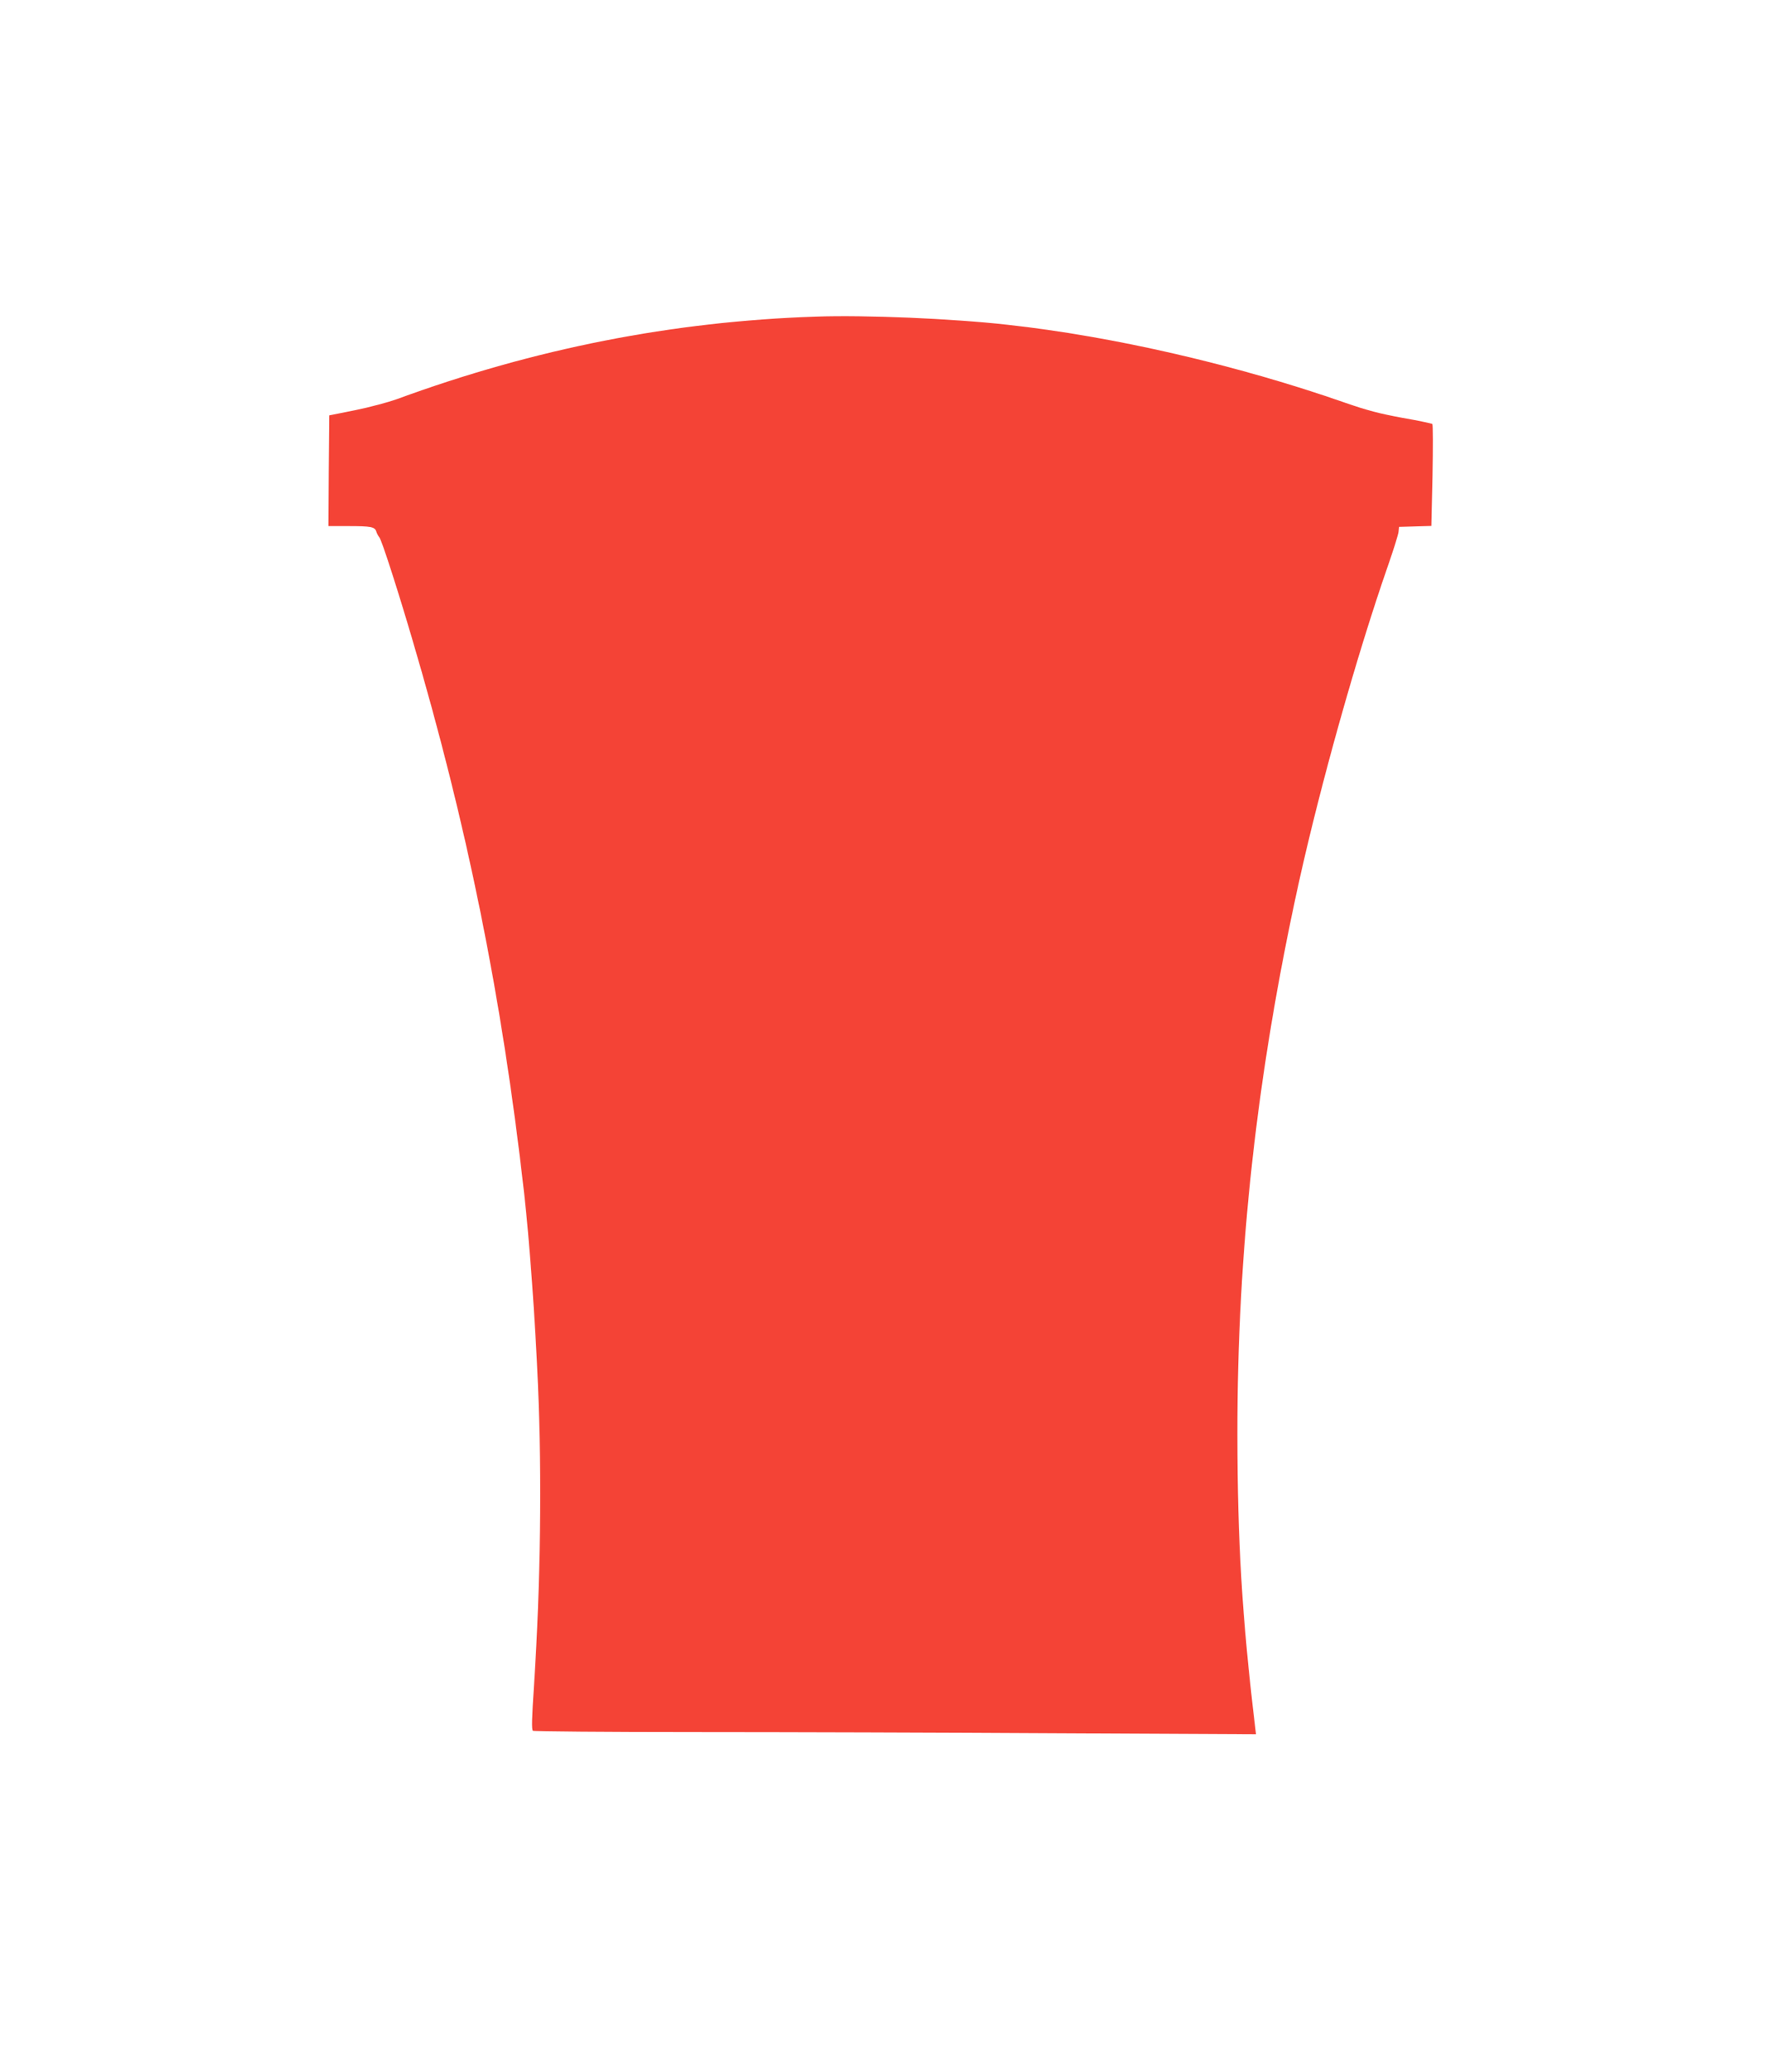 <?xml version="1.0" standalone="no"?>
<!DOCTYPE svg PUBLIC "-//W3C//DTD SVG 20010904//EN"
 "http://www.w3.org/TR/2001/REC-SVG-20010904/DTD/svg10.dtd">
<svg version="1.0" xmlns="http://www.w3.org/2000/svg"
 width="1094pt" height="1280pt" viewBox="0 0 1094 1280"
 preserveAspectRatio="xMidYMid meet">
<g transform="translate(0,1280) scale(0.1,-0.1)"
fill="#f44336" stroke="none">
<path d="M5040 10844 c-883 -30 -1734 -197 -2585 -509 -55 -20 -172 -51 -260
-69 l-160 -32 -3 -342 -2 -342 122 0 c143 0 165 -5 174 -34 3 -11 12 -28 19
-36 14 -17 105 -297 199 -615 343 -1159 558 -2219 696 -3440 32 -285 68 -775
85 -1180 25 -573 16 -1228 -24 -1850 -14 -208 -16 -282 -7 -287 6 -4 456 -8
1001 -8 545 0 1548 -3 2229 -7 l1239 -6 -7 59 c-79 664 -107 1129 -108 1790
-1 1138 120 2229 378 3404 135 611 359 1410 554 1969 33 95 62 187 64 205 l3
31 100 3 100 3 7 311 c3 171 3 315 -1 319 -5 3 -88 21 -186 38 -137 25 -218
46 -350 92 -669 234 -1436 411 -2092 483 -340 38 -875 61 -1185 50z"/>
</g>
</svg>
